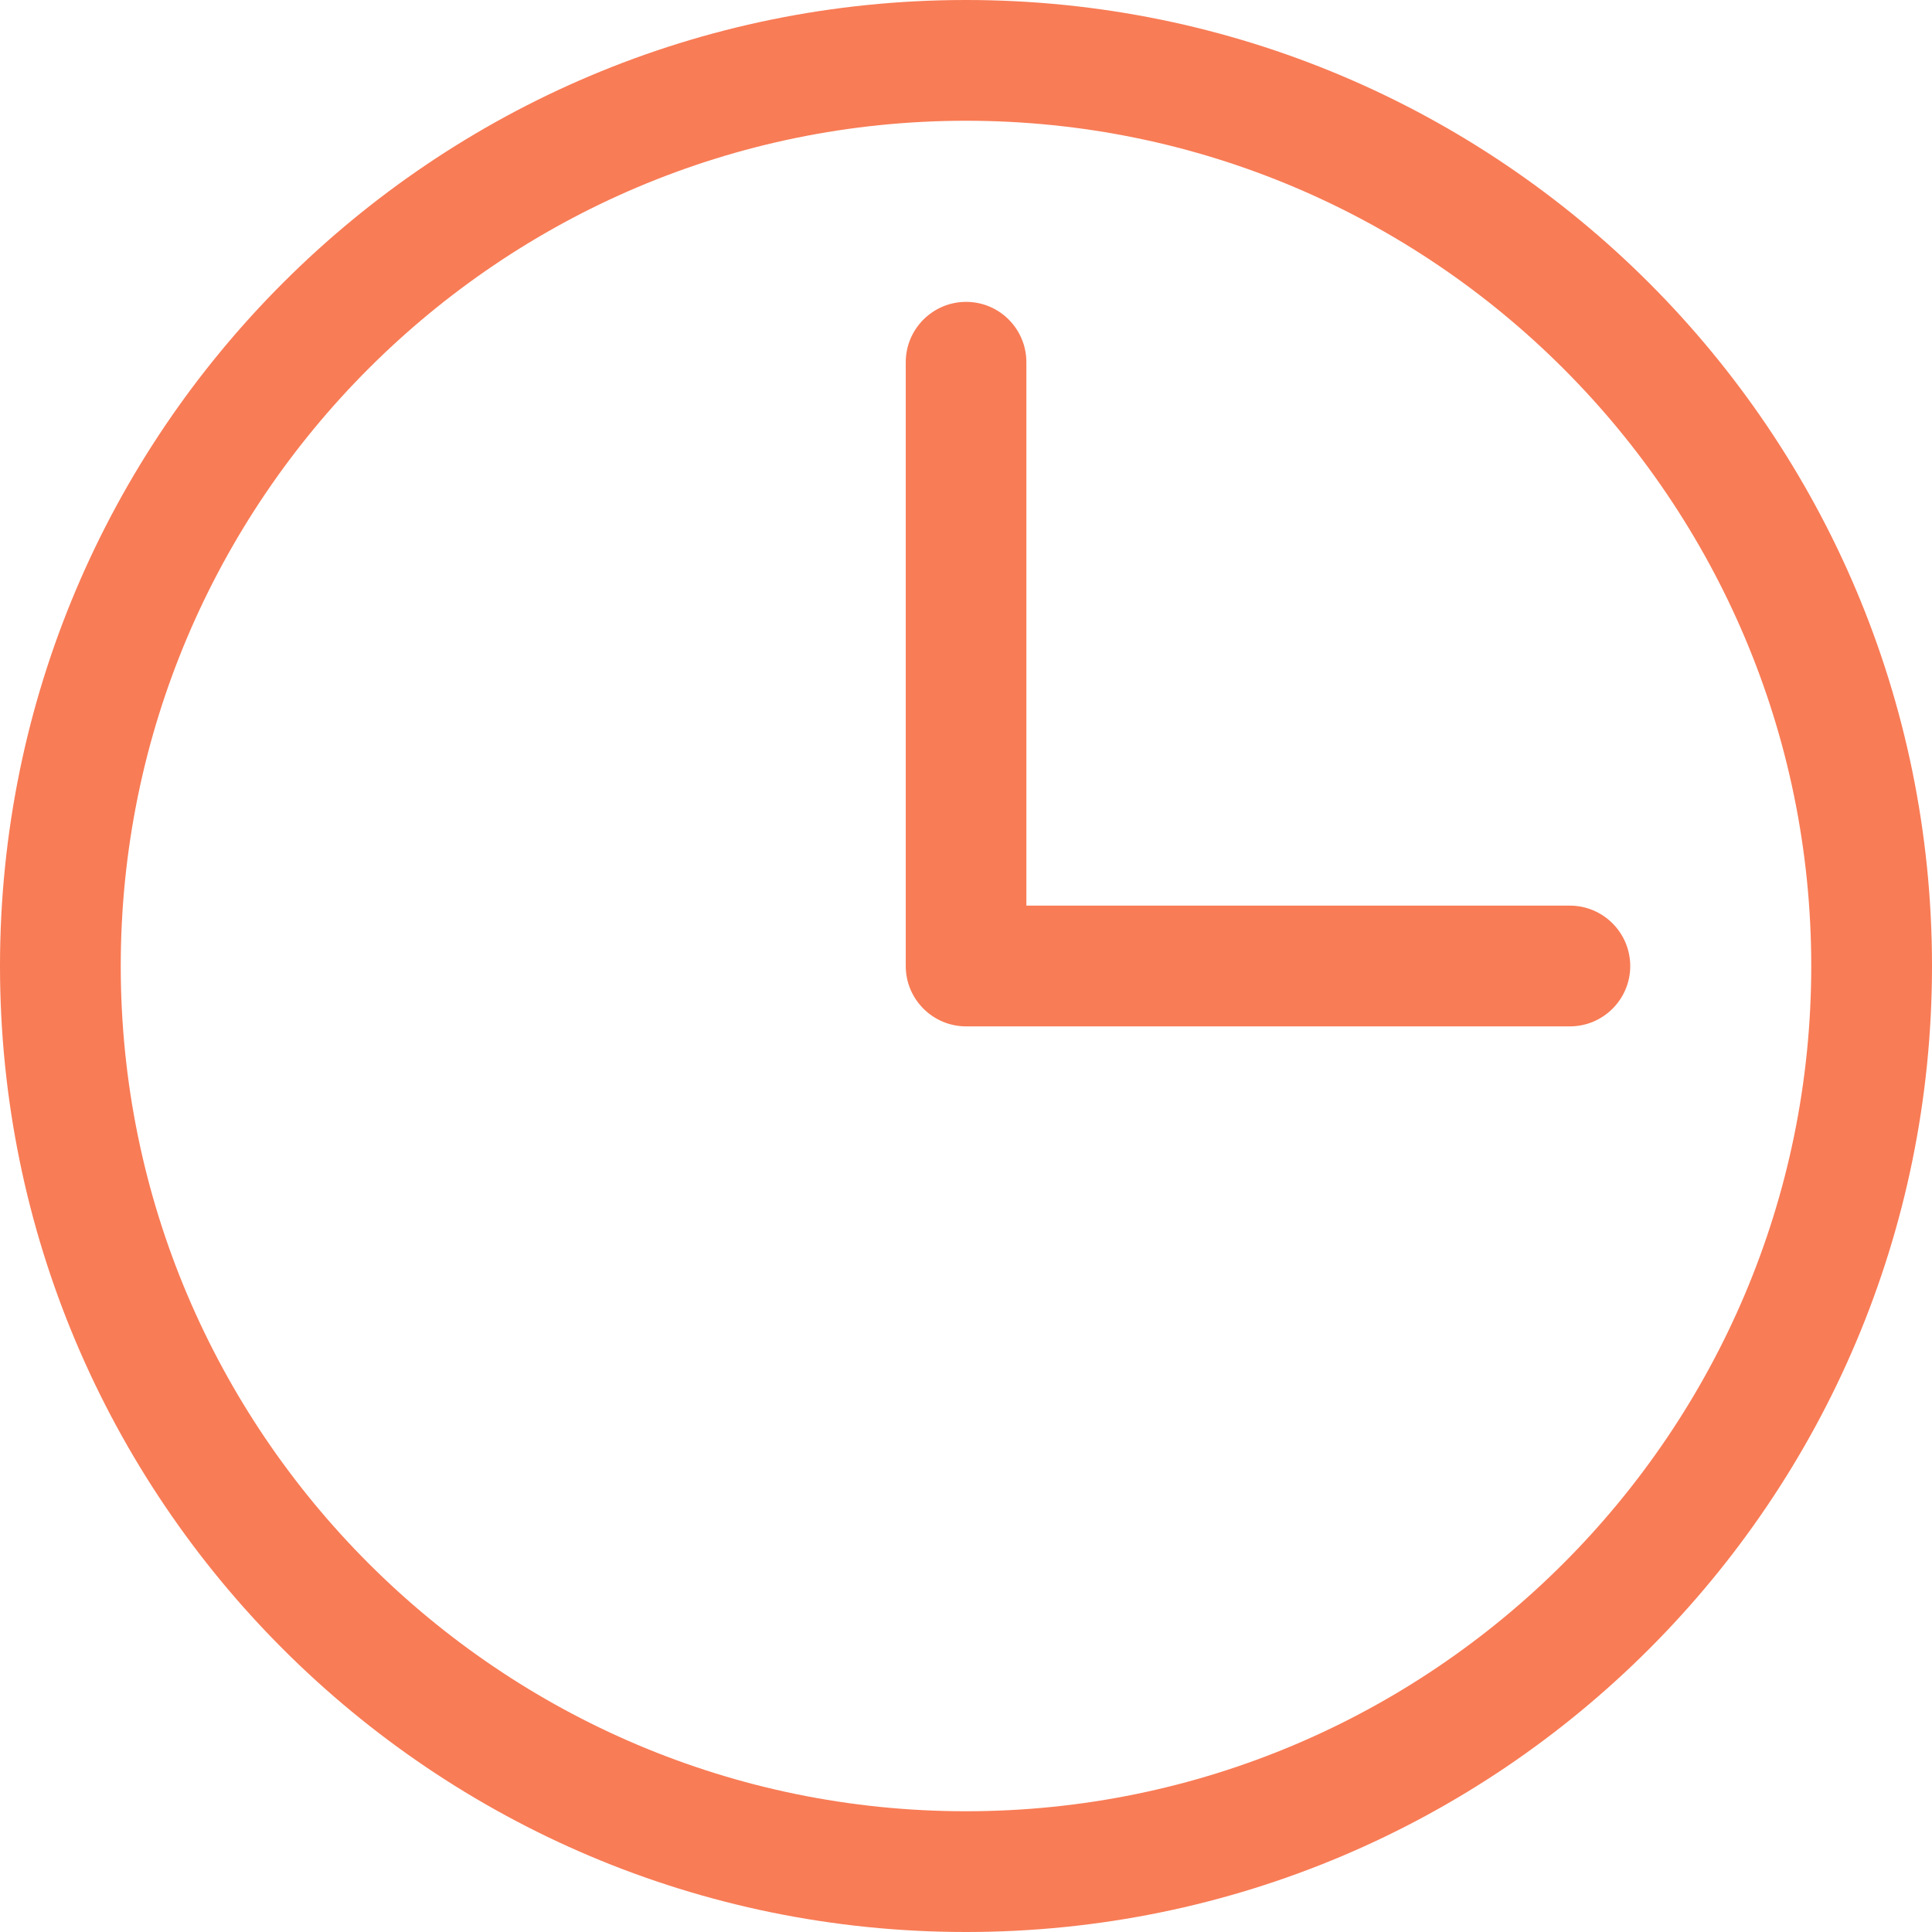 <svg width="16" height="16" viewBox="0 0 16 16" fill="none" xmlns="http://www.w3.org/2000/svg">
<path d="M8 1C11.86 1 15 4.14 15 8C15 11.86 11.86 15 8 15C4.14 15 1 11.86 1 8C1 4.14 4.14 1 8 1ZM8 0C3.582 0 0 3.581 0 8C0 12.418 3.582 16 8 16C12.418 16 16 12.418 16 8C16 3.581 12.418 0 8 0Z" fill="#F87C56"/>
<path d="M13 7.5H8.5V3C8.5 2.724 8.277 2.5 8.001 2.5C7.725 2.5 7.501 2.724 7.501 3V8C7.501 8.276 7.725 8.5 8.001 8.5H13.001C13.277 8.5 13.501 8.276 13.501 8C13.5 7.723 13.276 7.5 13 7.5Z" fill="#F87C56"/>
</svg>
